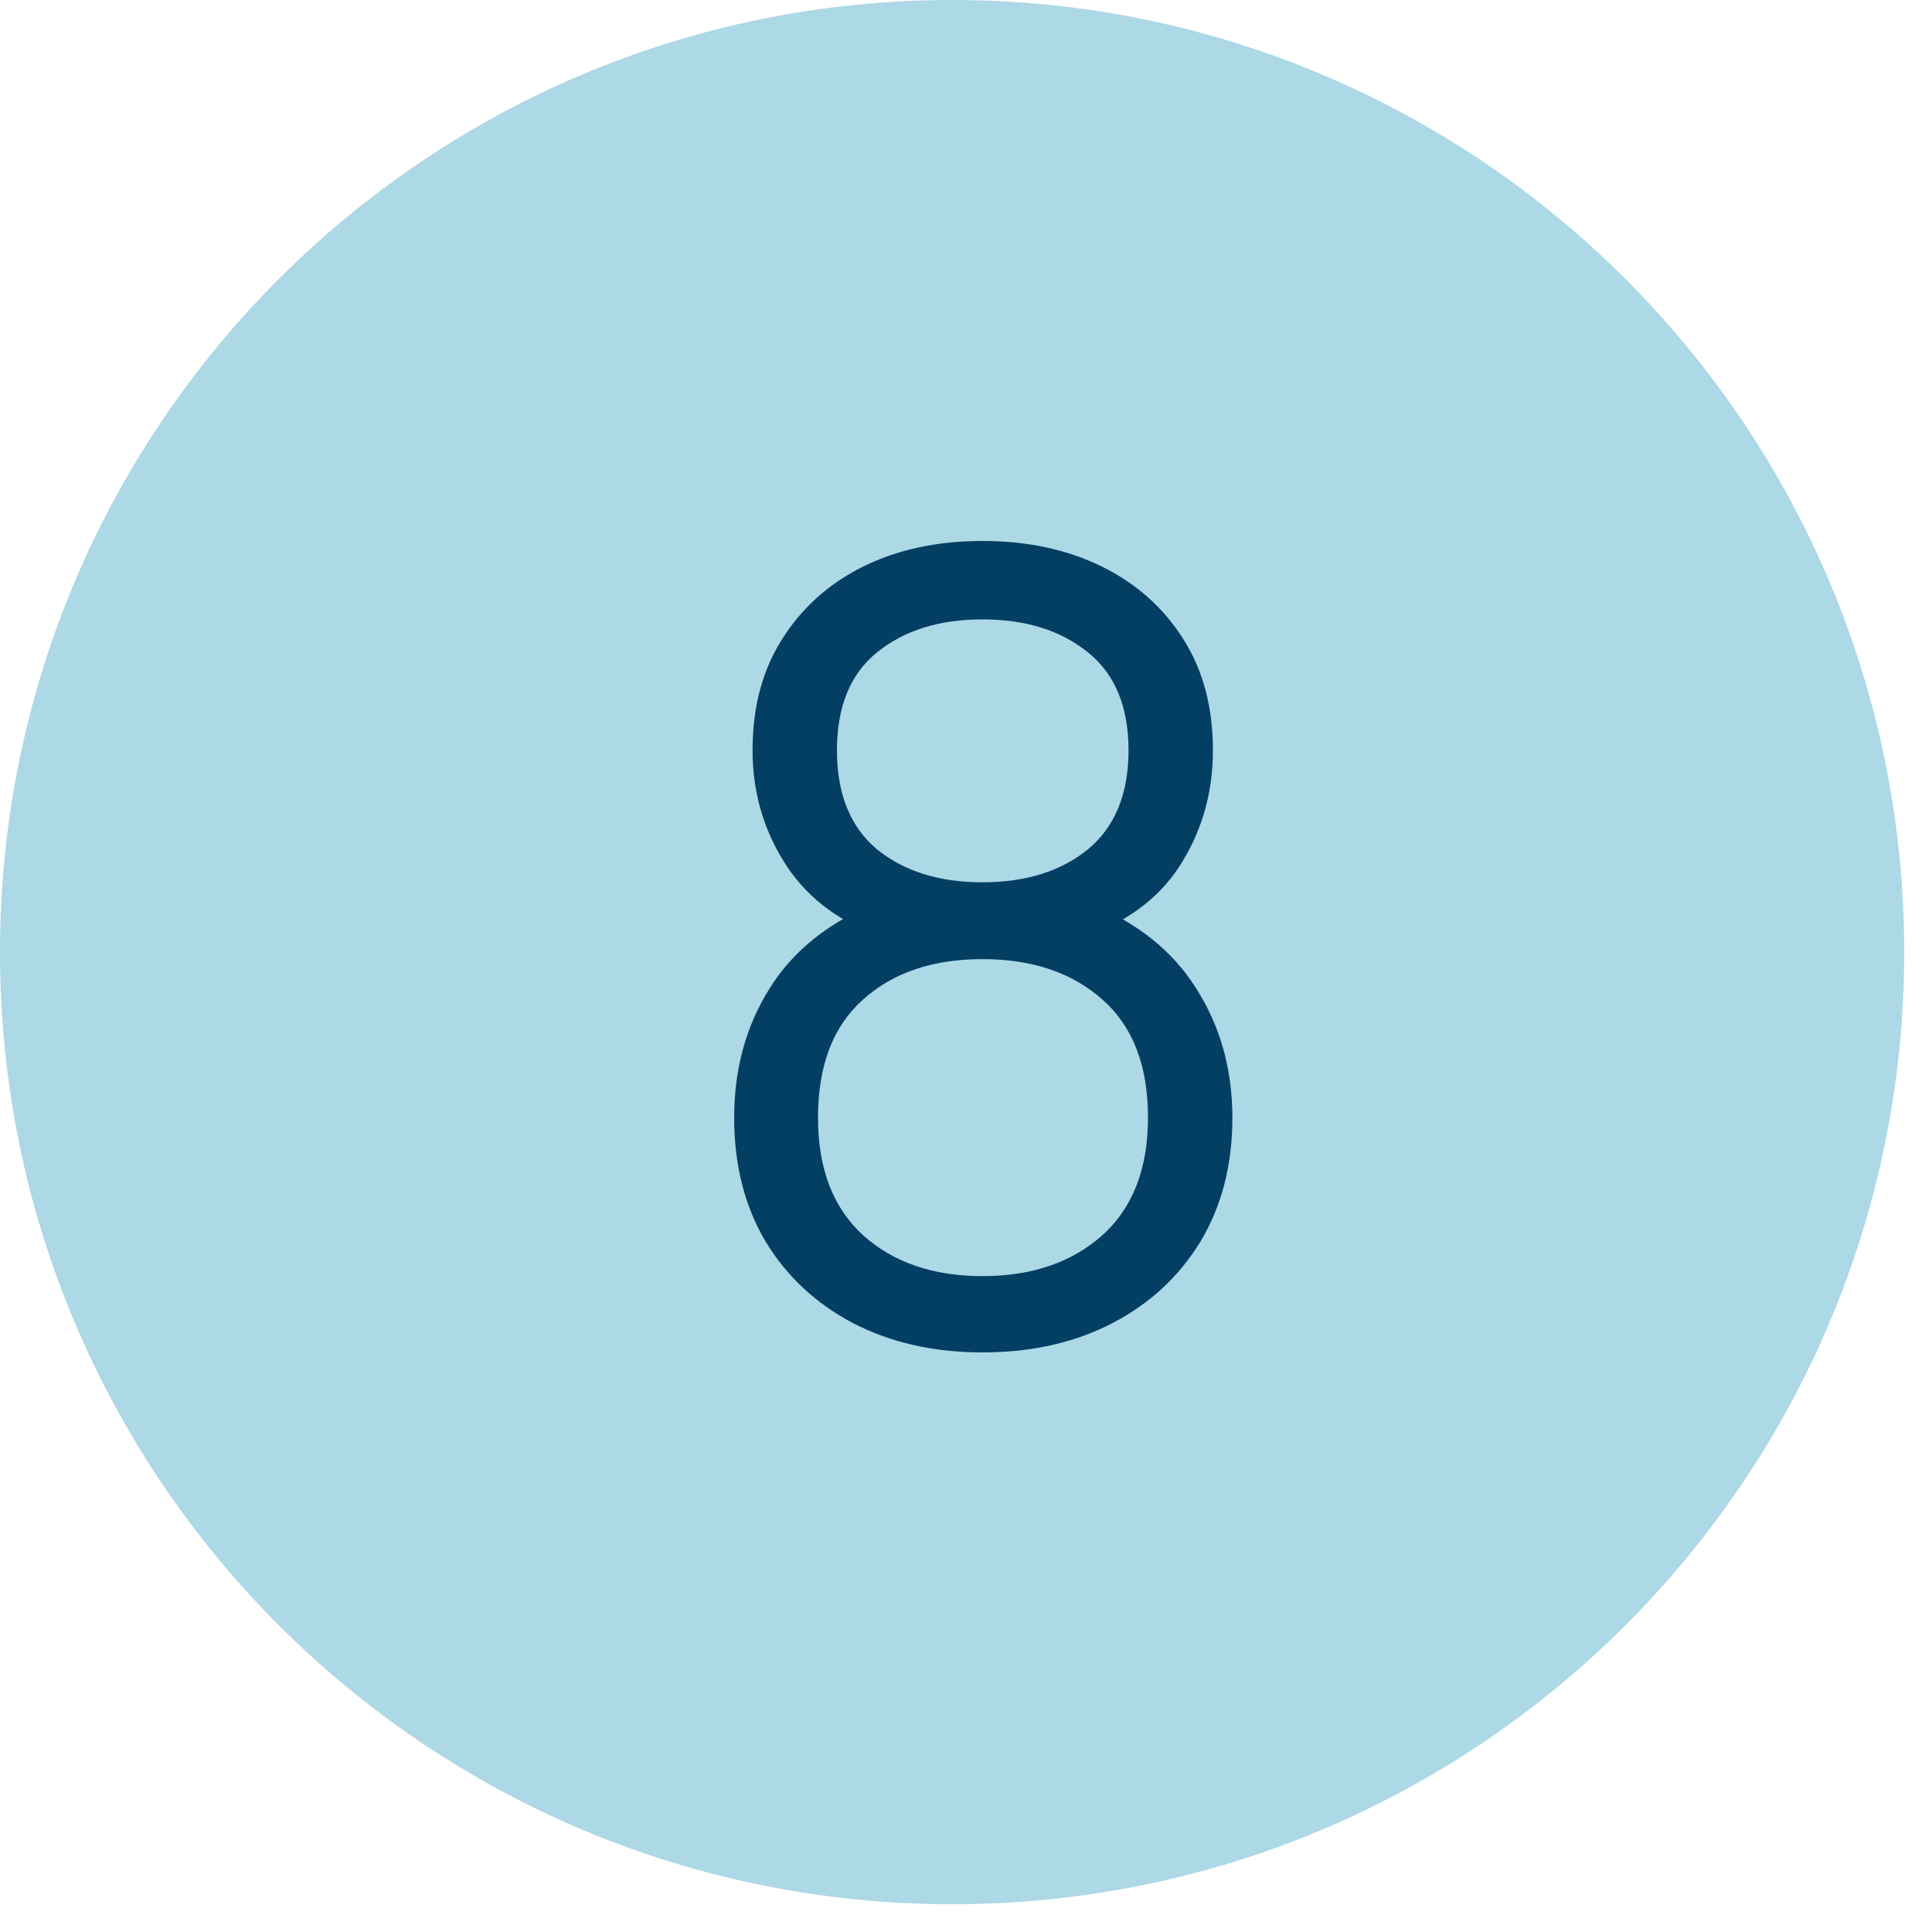<svg xmlns="http://www.w3.org/2000/svg" width="50" height="50" viewBox="0 0 50 50" fill="none"><path d="M49.281 24.641C49.281 38.249 38.249 49.281 24.641 49.281C11.032 49.281 0 38.249 0 24.641C0 11.032 11.032 0 24.641 0C38.249 0 49.281 11.032 49.281 24.641Z" fill="#ADD8E6"></path><path d="M25.426 35C24.166 35 23.051 34.748 22.08 34.244C21.119 33.74 20.363 33.035 19.812 32.13C19.271 31.215 19 30.147 19 28.924C19 27.673 19.303 26.563 19.91 25.592C20.517 24.612 21.441 23.87 22.682 23.366L22.654 24.178C21.618 23.795 20.829 23.17 20.288 22.302C19.747 21.434 19.476 20.473 19.476 19.418C19.476 18.298 19.733 17.337 20.246 16.534C20.759 15.722 21.459 15.097 22.346 14.658C23.242 14.219 24.269 14 25.426 14C26.583 14 27.61 14.219 28.506 14.658C29.402 15.097 30.107 15.722 30.62 16.534C31.133 17.337 31.39 18.298 31.39 19.418C31.39 20.473 31.129 21.429 30.606 22.288C30.093 23.147 29.304 23.777 28.24 24.178L28.17 23.366C29.411 23.861 30.34 24.598 30.956 25.578C31.581 26.558 31.894 27.673 31.894 28.924C31.894 30.147 31.619 31.215 31.068 32.13C30.517 33.035 29.757 33.74 28.786 34.244C27.815 34.748 26.695 35 25.426 35ZM25.426 33.026C26.695 33.026 27.727 32.676 28.52 31.976C29.313 31.267 29.71 30.249 29.71 28.924C29.71 27.58 29.318 26.563 28.534 25.872C27.75 25.172 26.714 24.822 25.426 24.822C24.138 24.822 23.107 25.172 22.332 25.872C21.557 26.563 21.17 27.58 21.17 28.924C21.17 30.249 21.562 31.267 22.346 31.976C23.13 32.676 24.157 33.026 25.426 33.026ZM25.426 22.834C26.546 22.834 27.456 22.549 28.156 21.98C28.856 21.401 29.206 20.547 29.206 19.418C29.206 18.289 28.856 17.444 28.156 16.884C27.456 16.315 26.546 16.03 25.426 16.03C24.306 16.03 23.396 16.315 22.696 16.884C22.005 17.444 21.66 18.289 21.66 19.418C21.66 20.547 22.005 21.401 22.696 21.98C23.396 22.549 24.306 22.834 25.426 22.834Z" fill="#033F63"></path></svg>